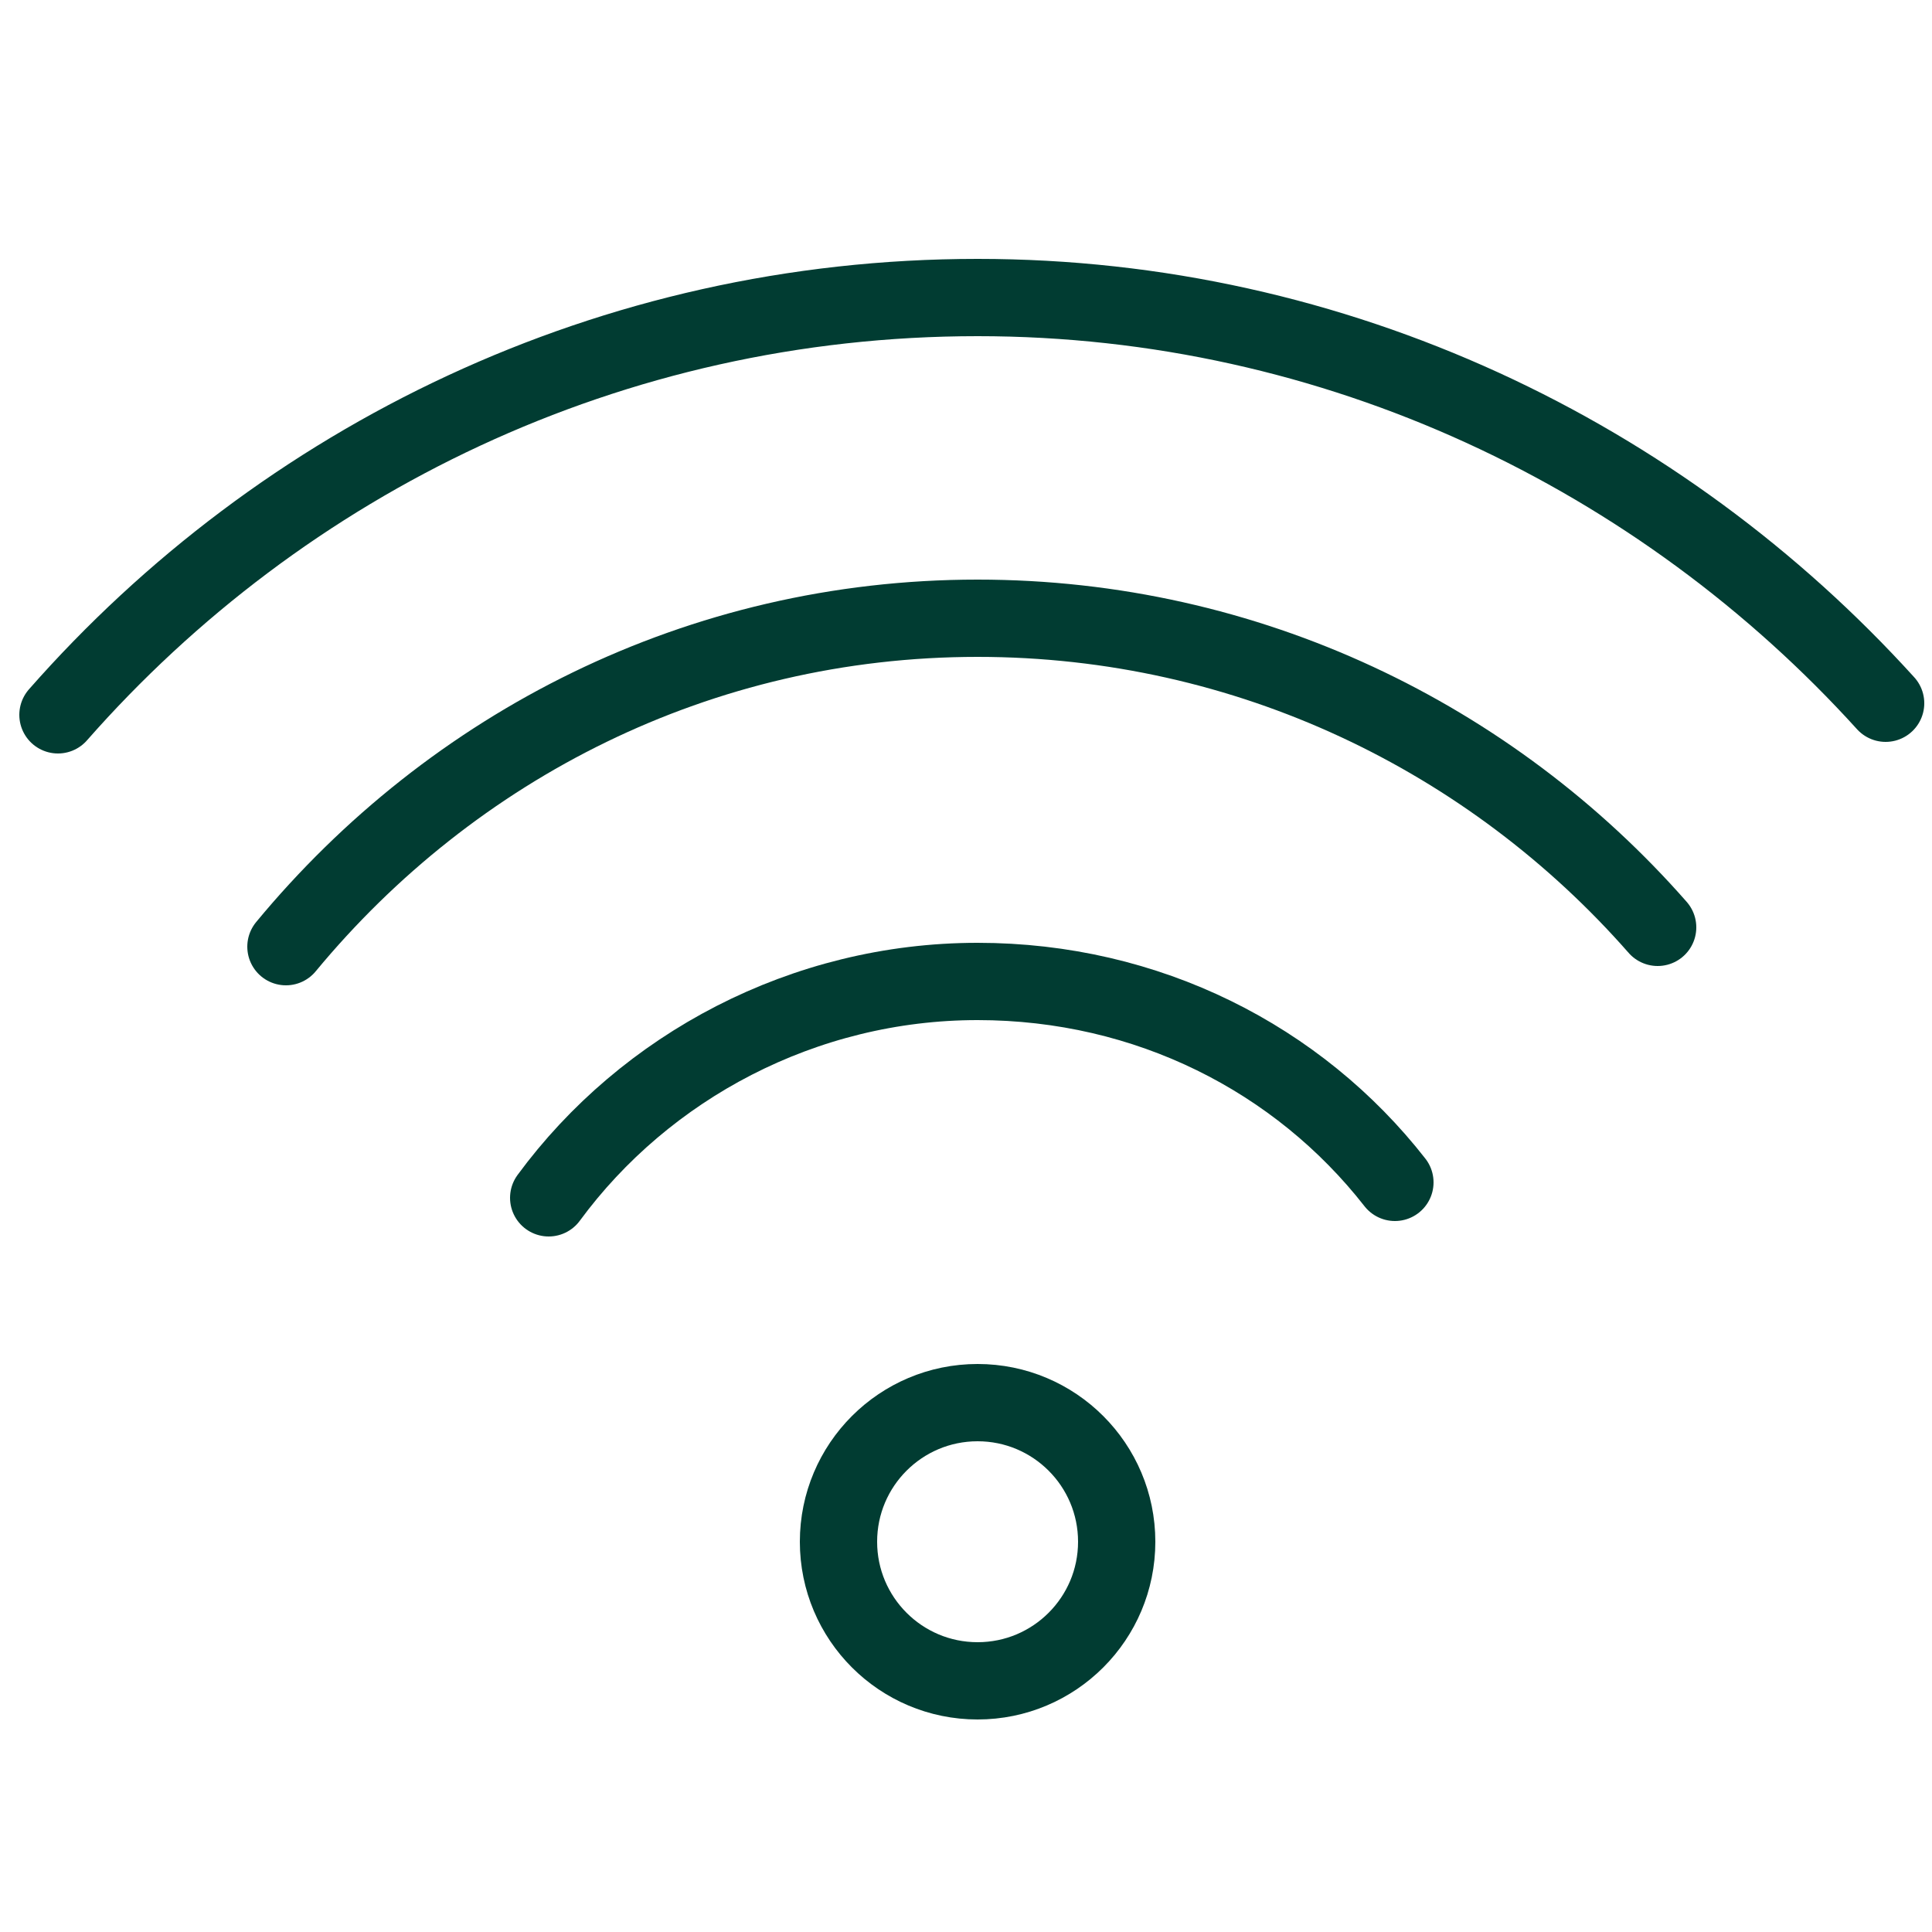 <?xml version="1.0" encoding="UTF-8"?> <!-- Generator: Adobe Illustrator 24.3.0, SVG Export Plug-In . SVG Version: 6.00 Build 0) --> <svg xmlns:sketch="http://www.bohemiancoding.com/sketch/ns" xmlns="http://www.w3.org/2000/svg" xmlns:xlink="http://www.w3.org/1999/xlink" id="Layer_1" x="0px" y="0px" viewBox="0 0 50 50" style="enable-background:new 0 0 50 50;" xml:space="preserve"> <style type="text/css"> .st0{display:none;} .st1{display:inline;} .st2{fill:#FFFFFF;fill-opacity:0;} .st3{fill:none;stroke:#000000;stroke-width:2;stroke-linecap:round;stroke-linejoin:round;stroke-miterlimit:10;} .st4{fill:none;stroke:#000000;stroke-width:2;stroke-linecap:round;stroke-linejoin:round;stroke-miterlimit:10;} .st5{display:none;fill:none;stroke:#000000;stroke-width:2;stroke-linecap:round;stroke-linejoin:round;stroke-miterlimit:10;} .st6{fill:none;stroke:#000000;stroke-width:2;stroke-miterlimit:10;} .st7{display:inline;fill:none;stroke:#000000;stroke-width:2;stroke-miterlimit:10;} .st8{fill:none;stroke:#013C32;stroke-width:2;stroke-linecap:round;stroke-linejoin:round;stroke-miterlimit:10;} .st9{display:none;fill:none;stroke:#000000;stroke-width:2;stroke-miterlimit:10;} .st10{display:inline;fill:none;stroke:#000000;stroke-width:2;stroke-linecap:round;stroke-linejoin:round;stroke-miterlimit:10;} </style> <desc>Created with Sketch.</desc> <g id="Welcome" sketch:type="MSPage" class="st0"> <g id="Group-43" sketch:type="MSLayerGroup" class="st1"> <rect id="Rectangle-695" sketch:type="MSShapeGroup" class="st2" width="50" height="50"> </rect> <path id="Shape" sketch:type="MSShapeGroup" d="M49,22h-7V1c0-0.6-0.4-1-1-1H1C0.4,0,0,0.4,0,1v32c0,0.6,0.4,1,1,1h7v7 c0,0.4,0.2,0.7,0.5,0.9C8.7,42,8.8,42,9,42s0.4-0.1,0.6-0.2L21.3,34H22v7c0,0.6,0.4,1,1,1h5.7l11.7,7.8c0.2,0.1,0.4,0.2,0.6,0.2 c0.2,0,0.3,0,0.5-0.1c0.3-0.2,0.5-0.5,0.5-0.9v-7h7c0.6,0,1-0.4,1-1V23C50,22.4,49.6,22,49,22L49,22z M21,32 c-0.2,0-0.4,0.1-0.6,0.2l-10.4,7V33c0-0.6-0.4-1-1-1H2V2h38v30H21L21,32z M48,40h-7c-0.6,0-1,0.4-1,1v6.1l-10.4-7 c-0.2,0-0.4-0.1-0.6-0.1h-5v-6h17c0.6,0,1-0.4,1-1v-9h6V40L48,40z"></path> </g> </g> <g class="st0"> <g class="st1"> <ellipse class="st3" cx="16.4" cy="10" rx="14.9" ry="6"></ellipse> <path class="st3" d="M24.2,24.3c-2.3,0.6-4.9,0.9-7.7,0.9c-8.2,0-14.9-2.7-14.9-6"></path> <line class="st3" x1="31.3" y1="10" x2="31.3" y2="16.3"></line> <line class="st3" x1="1.5" y1="10" x2="1.5" y2="18.9"></line> </g> <g class="st1"> <path class="st3" d="M26.2,33.2c-2.6,1-5.9,1.6-9.7,1.6c-8.2,0-14.9-2.7-14.9-6"></path> <path class="st3" d="M31.3,28.4"></path> <line class="st3" x1="1.5" y1="19.5" x2="1.5" y2="28.4"></line> </g> <g class="st1"> <path class="st3" d="M30.1,40.6c-2.3,2.2-7.6,3.7-13.7,3.7c-8.2,0-14.9-2.7-14.9-6"></path> <line class="st3" x1="1.5" y1="29.2" x2="1.5" y2="38"></line> </g> <g class="st1"> <path class="st3" d="M34.6,14.9l-8.1,3.6l-0.3,0.1c-3,1.4-2.8,8.6,0.6,16.1s8.5,12.5,11.6,11.2l0.3-0.1l8.1-3.6"></path> <ellipse transform="matrix(0.913 -0.408 0.408 0.913 -8.081 19.076)" class="st4" cx="40.7" cy="28.5" rx="6" ry="14.9"></ellipse> </g> </g> <path class="st5" d="M14.7,6.4c1.5,0.6,2.4,1.5,2.4,2.5s-0.9,1.9-2.3,2.5H1.4v13.5l0,0c0.6,1.4,1.5,2.3,2.5,2.3s1.9-0.9,2.5-2.4l0,0 c0.5-0.8,1.1-1.2,1.8-1.2c1.7,0,3.1,2.9,3.1,6.4s-1.4,6.4-3.1,6.4c-0.7,0-1.3-0.5-1.8-1.3l0,0c-0.6-1.4-1.5-2.3-2.5-2.3 S2,33.7,1.4,35.2l0,0v13.3h13.5c1.4-0.6,2.3-1.5,2.3-2.5s-1-1.9-2.4-2.5l0,0c-0.7-0.5-1.2-1.1-1.2-1.8c0-1.7,2.9-3.1,6.4-3.1 s6.4,1.4,6.4,3.1c0,0.7-0.5,1.3-1.3,1.8l0,0c-1.4,0.6-2.3,1.5-2.3,2.5s0.9,1.9,2.4,2.5h13.3V35.1c0.6-1.5,1.5-2.4,2.5-2.4 s2.1,1,2.8,2.4l0,0c0.5,0.8,1.1,1.2,1.8,1.2c1.7,0,3.1-2.9,3.1-6.4s-1.4-6.4-3.1-6.4c-0.6,0-1.2,0.4-1.7,1.1C43.3,26.1,42,27,41,27 s-1.9-0.9-2.5-2.3V11.4h-13h-0.3c-1.5-0.6-2.4-1.5-2.4-2.5s0.9-1.8,2.3-2.5l0,0c0.8-0.5,1.3-1.2,1.3-1.9c0-1.7-2.9-3.1-6.4-3.1 s-6.4,1.4-6.4,3.1C13.5,5.2,14,5.8,14.7,6.4L14.7,6.4z"></path> <g class="st0"> <g class="st1"> <polyline class="st6" points="44.9,20.3 44.9,49.1 5,49.1 5,20.3 "></polyline> <rect x="1.5" y="9.2" class="st6" width="46.9" height="11.1"></rect> </g> <line class="st7" x1="24.9" y1="9.2" x2="24.9" y2="49.1"></line> <path class="st7" d="M15.3,9.2C13,7,12.2,4.1,13.5,2.5c1.4-1.9,5-1.5,8,0.8c2.1,1.6,3.4,3.8,3.4,5.6"></path> <path class="st7" d="M34.6,9.2c2.3-2.2,3.1-5.1,1.9-6.7c-1.4-1.9-5-1.5-8,0.8C26.3,5,25,7.4,25.1,9.2"></path> </g> <g> <ellipse class="st8" cx="25.3" cy="39.9" rx="3.6" ry="3.6"></ellipse> <path class="st8" d="M14.2,31c2.5-3.4,6.6-5.6,11.1-5.6c4.4,0,8.3,2,10.8,5.2"></path> <path class="st8" d="M7.4,24.5c4.3-5.2,10.7-8.5,17.9-8.5c7,0,13.3,3.1,17.6,8"></path> <path class="st8" d="M1.5,18.5C7.3,11.9,15.8,7.7,25.3,7.7c9.3,0,17.7,4.1,23.5,10.5"></path> </g> <g class="st0"> <g class="st1"> <rect x="4.6" y="12" class="st6" width="41.2" height="26.3"></rect> </g> <g class="st1"> <polyline class="st6" points="4.6,12 25.2,30.8 45.8,12 "></polyline> <line class="st6" x1="31.4" y1="25.1" x2="45.8" y2="38.3"></line> <line class="st6" x1="4.6" y1="38.3" x2="18.9" y2="25.2"></line> </g> </g> <path class="st9" d="M24.9,8.2L19.5,19l-12,1.7c-1,0.2-1.5,1.4-0.7,2.2l8.7,8.5l-2.1,12c-0.2,1,0.9,1.8,1.8,1.4l11-5.6l10.5,5.5 c0.9,0.5,2-0.3,1.9-1.3l-2-11.9l8.7-8.5c0.8-0.7,0.3-2-0.7-2.2l-12-1.7L27.2,8.2C26.7,7.2,25.4,7.2,24.9,8.2z"></path> <g class="st0"> <rect x="8.7" y="9.6" class="st10" width="31.4" height="24.5"></rect> <line class="st10" x1="24.4" y1="34.2" x2="24.4" y2="45.5"></line> <line class="st10" x1="18.2" y1="34.2" x2="10.1" y2="48.3"></line> <line class="st10" x1="30.5" y1="34.2" x2="38.7" y2="48.3"></line> <polyline class="st10" points="8.7,9.6 8.7,6 40.1,6 40.1,9.6 "></polyline> <line class="st10" x1="24.4" y1="6" x2="24.4" y2="1.4"></line> </g> <g class="st0"> <g class="st1"> <circle class="st6" cx="24.9" cy="25" r="18.9"></circle> <line class="st6" x1="24.6" y1="10.7" x2="24.6" y2="28.6"></line> <line class="st6" x1="24.6" y1="28.6" x2="30.7" y2="22.5"></line> </g> <circle class="st7" cx="24.9" cy="25" r="23.6"></circle> </g> <g class="st0"> <path class="st7" d="M19.4,34.9"></path> <path class="st7" d="M31.6,34.3c0-2.5,1.2-4.8,3-6.4c2.7-2.5,4.4-6,4.4-10c0-8.4-7.6-15-16.3-13.3c-5.5,1.1-9.8,5.7-10.7,11.2 c-0.7,4.8,1.1,9.2,4.3,12.1c1.8,1.6,2.8,3.9,2.9,6.4"></path> <rect x="19.4" y="34.3" class="st7" width="12.2" height="7.5"></rect> <path class="st7" d="M30.2,41.7L30.2,41.7c0,2.1-1.4,3.7-3.1,3.7h-3.3c-1.7,0-3.1-1.7-3.1-3.7l0,0"></path> <path class="st7" d="M23.7,34.3V19.6c0-1-0.8-1.9-1.9-1.9l0,0c-1,0-1.9,0.8-1.9,1.9l0,0c0,1,0.8,1.9,1.9,1.9h7.4 c1,0,1.9-0.8,1.9-1.9l0,0c0-1-0.8-1.9-1.9-1.9l0,0c-1,0-1.9,0.8-1.9,1.9v14.7"></path> </g> <g class="st0"> <path class="st7" d="M35.9,42.8c0-5.3-3.7-9.8-8.7-10.8v-2.7c1.9-0.9,3.2-2.8,3.2-5c0-0.5,0-2.3,0-2.8c0-3.1-2.5-5.5-5.5-5.5 c-3.1,0-5.5,2.5-5.5,5.5c0,0.5,0,2.3,0,2.8c0,2.2,1.3,4,3.1,4.9V32c-4.9,1.1-8.6,5.5-8.6,10.8H35.9z"></path> <path class="st7" d="M30.3,19.8c0.8-0.5,1.7-0.9,2.6-1.1v-2.1c-1.4-0.7-2.3-2.1-2.3-3.7c0-0.4,0-1.7,0-2.1c0-2.3,1.9-4.2,4.2-4.2 S39,8.4,39,10.7c0,0.4,0,1.7,0,2.1c0,1.7-1,3.1-2.4,3.8v2.1c3.8,0.8,6.6,4.2,6.6,8.2H29.6"></path> <path class="st7" d="M19.4,19.7c-0.8-0.5-1.7-0.9-2.6-1.1v-2.1c1.4-0.7,2.4-2.1,2.4-3.8c0-0.4,0-1.7,0-2.1c0-2.3-1.9-4.2-4.2-4.2 s-4.2,1.9-4.2,4.2c0,0.4,0,1.7,0,2.1c0,1.6,1,3,2.3,3.7v2.1c-3.7,0.8-6.5,4.2-6.5,8.2h12.8"></path> </g> </svg> 